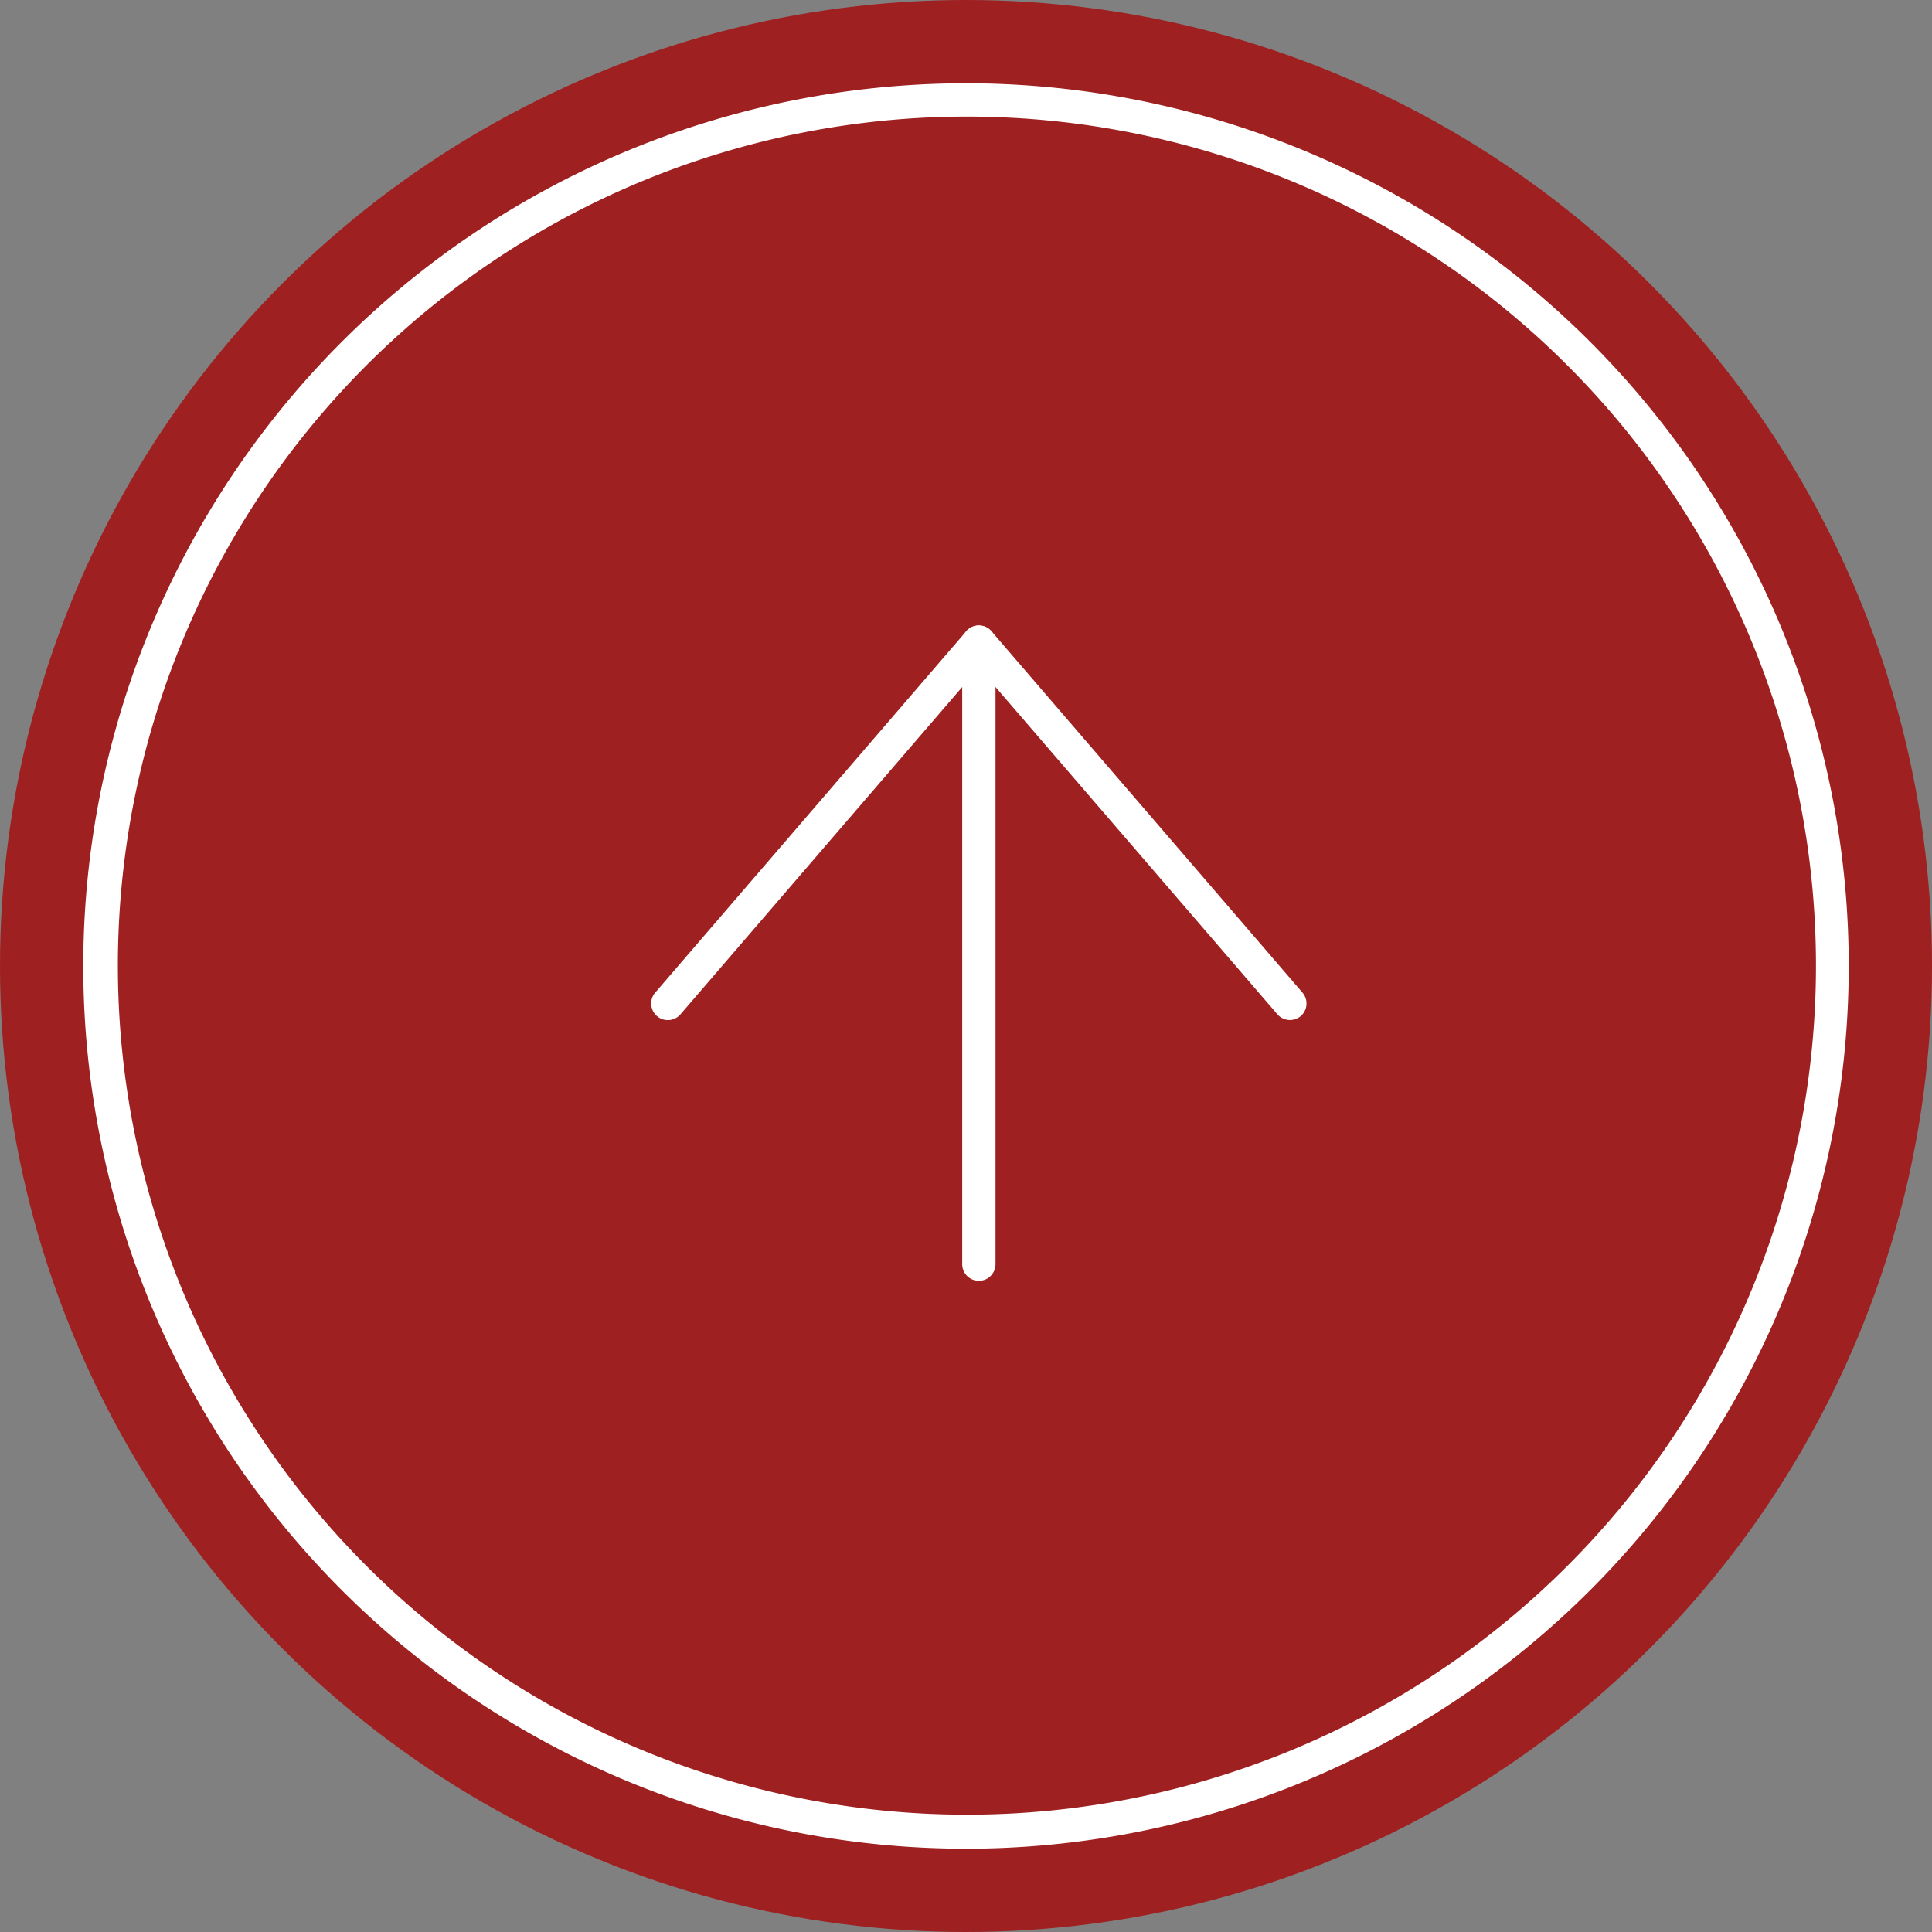 <svg xmlns="http://www.w3.org/2000/svg" width="58" height="58" viewBox="0 0 58 58"><rect x="0" y="0" width="58" height="58" fill="#808080" stroke="none"/><g transform="translate(-1659 2145)"><circle cx="29" cy="29" r="29" transform="translate(1659 -2145)" fill="#9f2020"/><g transform="translate(-145.5 -6847.5)"><path d="M26.5,1a25.489,25.489,0,1,0,9.925,2A25.507,25.507,0,0,0,26.5,1m0-1A26.5,26.5,0,1,1,0,26.5,26.5,26.5,0,0,1,26.5,0Z" transform="translate(1807 4705)" fill="#fff"/><path d="M18.673.5H0A.5.5,0,0,1-.5,0,.5.5,0,0,1,0-.5H18.673a.5.5,0,0,1,.5.5A.5.5,0,0,1,18.673.5Z" transform="translate(1833.886 4740.451) rotate(-90)" fill="#fff"/><path d="M0,19.173A.5.5,0,0,1-.379,19a.5.5,0,0,1,.053-.7L10.081,9.337-.326.379A.5.5,0,0,1-.379-.326.5.5,0,0,1,.326-.379L11.174,8.958a.5.5,0,0,1,0,.758L.326,19.052A.5.5,0,0,1,0,19.173Z" transform="translate(1824.549 4732.625) rotate(-90)" fill="#fff"/></g></g></svg>